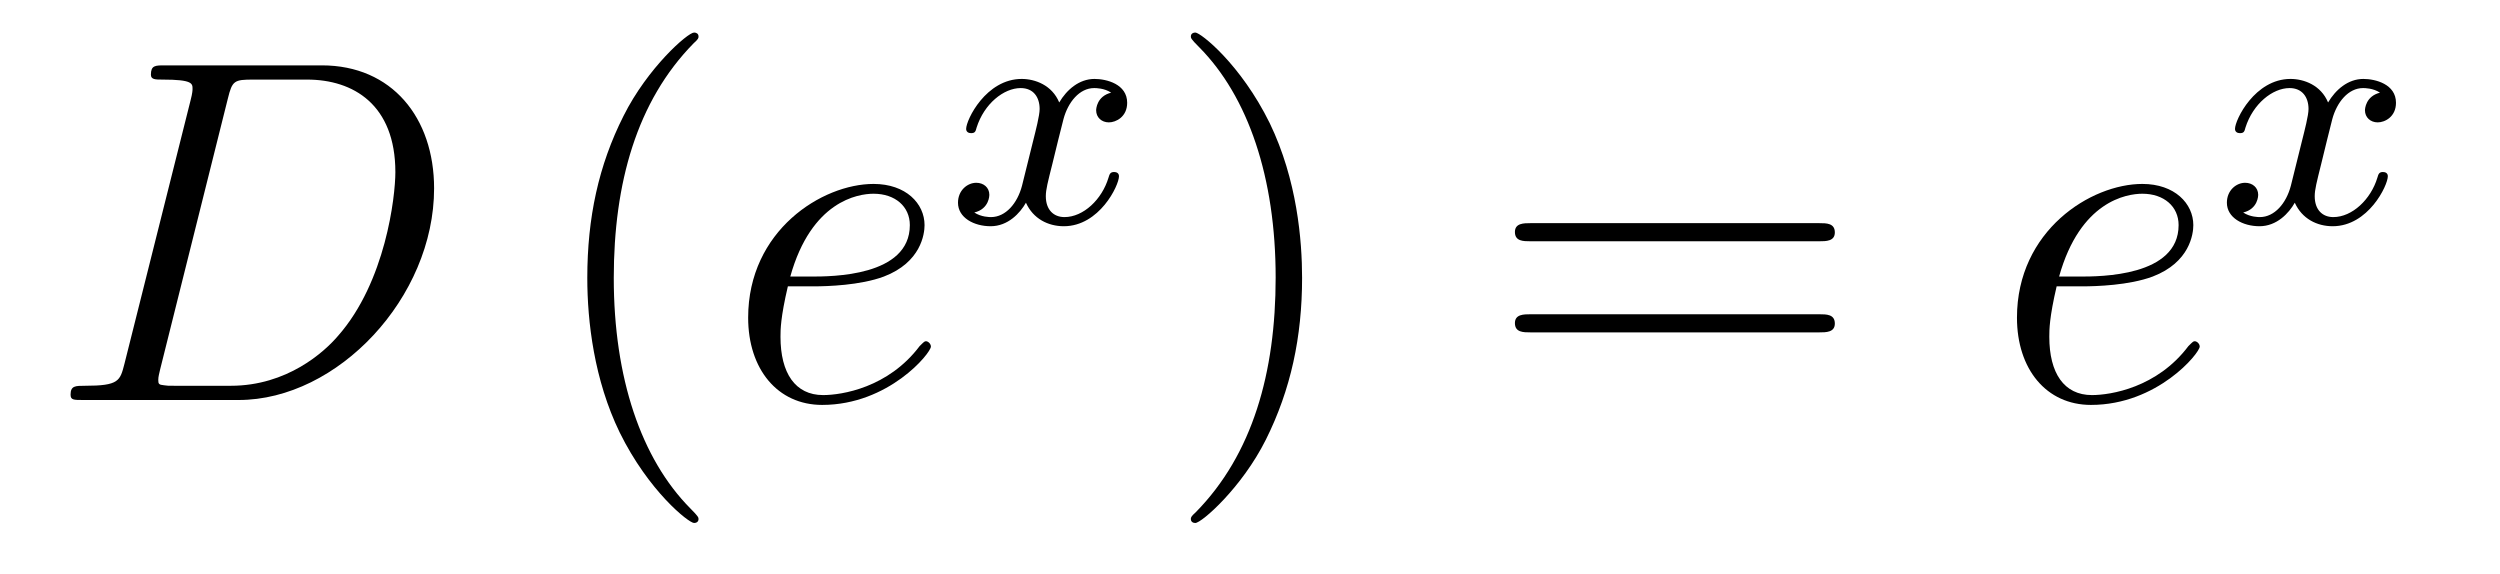 <?xml version='1.0' encoding='UTF-8'?>
<!-- This file was generated by dvisvgm 2.8.1 -->
<svg version='1.1' xmlns='http://www.w3.org/2000/svg' xmlns:xlink='http://www.w3.org/1999/xlink' width='61pt' height='14pt' viewBox='0 -14 61 14'>
<g id='page1'>
<g transform='matrix(1 0 0 -1 -139 650)'>
<path d='M142.037 655.125C141.929 654.706 141.905 654.587 141.068 654.587C140.841 654.587 140.722 654.587 140.722 654.372C140.722 654.24 140.793 654.24 141.033 654.24H144.822C147.237 654.24 149.592 656.738 149.592 659.404C149.592 661.126 148.564 662.405 146.854 662.405H143.017C142.79 662.405 142.682 662.405 142.682 662.178C142.682 662.058 142.79 662.058 142.969 662.058C143.698 662.058 143.698 661.962 143.698 661.831C143.698 661.807 143.698 661.735 143.651 661.556L142.037 655.125ZM144.559 661.592C144.667 662.034 144.714 662.058 145.181 662.058H146.496C147.619 662.058 148.647 661.448 148.647 659.799C148.647 659.201 148.408 657.121 147.249 655.806C146.914 655.412 146.006 654.587 144.631 654.587H143.268C143.101 654.587 143.077 654.587 143.005 654.599C142.873 654.611 142.862 654.634 142.862 654.73C142.862 654.814 142.886 654.886 142.909 654.993L144.559 661.592Z'/>
<path d='M156.044 651.335C156.044 651.371 156.044 651.395 155.841 651.598C154.645 652.806 153.976 654.778 153.976 657.217C153.976 659.536 154.538 661.532 155.924 662.943C156.044 663.05 156.044 663.074 156.044 663.11C156.044 663.182 155.984 663.206 155.936 663.206C155.781 663.206 154.801 662.345 154.215 661.173C153.605 659.966 153.33 658.687 153.33 657.217C153.33 656.152 153.498 654.73 154.119 653.451C154.824 652.017 155.805 651.239 155.936 651.239C155.984 651.239 156.044 651.263 156.044 651.335Z'/>
<path d='M158.857 657.013C159.18 657.013 159.993 657.037 160.566 657.252C161.475 657.599 161.559 658.293 161.559 658.507C161.559 659.033 161.105 659.512 160.315 659.512C159.06 659.512 157.255 658.376 157.255 656.248C157.255 654.993 157.973 654.12 159.06 654.12C160.686 654.12 161.714 655.387 161.714 655.543C161.714 655.615 161.642 655.674 161.595 655.674C161.559 655.674 161.547 655.662 161.439 655.555C160.674 654.539 159.539 654.36 159.084 654.36C158.403 654.36 158.044 654.897 158.044 655.782C158.044 655.949 158.044 656.248 158.224 657.013H158.857ZM158.283 657.252C158.797 659.093 159.933 659.273 160.315 659.273C160.841 659.273 161.2 658.962 161.2 658.507C161.2 657.252 159.287 657.252 158.785 657.252H158.283Z'/>
<path d='M166.112 661.739C165.762 661.652 165.746 661.341 165.746 661.309C165.746 661.134 165.881 661.014 166.056 661.014S166.503 661.15 166.503 661.492C166.503 661.947 166.001 662.074 165.706 662.074C165.331 662.074 165.028 661.811 164.845 661.5C164.67 661.923 164.256 662.074 163.929 662.074C163.06 662.074 162.574 661.078 162.574 660.855C162.574 660.783 162.63 660.751 162.694 660.751C162.789 660.751 162.805 660.791 162.829 660.887C163.013 661.468 163.491 661.851 163.905 661.851C164.216 661.851 164.367 661.628 164.367 661.341C164.367 661.182 164.272 660.815 164.208 660.56C164.152 660.329 163.977 659.62 163.937 659.468C163.825 659.038 163.538 658.703 163.18 658.703C163.148 658.703 162.941 658.703 162.773 658.815C163.14 658.902 163.14 659.237 163.14 659.245C163.14 659.428 162.997 659.54 162.821 659.54C162.606 659.54 162.375 659.357 162.375 659.054C162.375 658.687 162.765 658.48 163.172 658.48C163.594 658.48 163.889 658.799 164.033 659.054C164.208 658.663 164.574 658.48 164.957 658.48C165.825 658.48 166.303 659.476 166.303 659.699C166.303 659.779 166.24 659.803 166.184 659.803C166.088 659.803 166.072 659.747 166.048 659.667C165.889 659.134 165.435 658.703 164.973 658.703C164.71 658.703 164.518 658.879 164.518 659.213C164.518 659.373 164.566 659.556 164.678 660.002C164.734 660.241 164.909 660.942 164.949 661.094C165.06 661.508 165.339 661.851 165.698 661.851C165.738 661.851 165.945 661.851 166.112 661.739Z'/>
<path d='M170.771 657.217C170.771 658.125 170.652 659.607 169.982 660.994C169.277 662.428 168.297 663.206 168.165 663.206C168.117 663.206 168.057 663.182 168.057 663.11C168.057 663.074 168.057 663.05 168.261 662.847C169.456 661.64 170.126 659.667 170.126 657.228C170.126 654.909 169.564 652.913 168.177 651.502C168.057 651.395 168.057 651.371 168.057 651.335C168.057 651.263 168.117 651.239 168.165 651.239C168.32 651.239 169.301 652.1 169.887 653.272C170.496 654.491 170.771 655.782 170.771 657.217Z'/>
<path d='M183.388 658.113C183.555 658.113 183.77 658.113 183.77 658.328C183.77 658.555 183.567 658.555 183.388 658.555H176.347C176.179 658.555 175.964 658.555 175.964 658.34C175.964 658.113 176.167 658.113 176.347 658.113H183.388ZM183.388 655.89C183.555 655.89 183.77 655.89 183.77 656.105C183.77 656.332 183.567 656.332 183.388 656.332H176.347C176.179 656.332 175.964 656.332 175.964 656.117C175.964 655.89 176.167 655.89 176.347 655.89H183.388Z'/>
<path d='M189.816 657.013C190.138 657.013 190.951 657.037 191.525 657.252C192.433 657.599 192.517 658.293 192.517 658.507C192.517 659.033 192.062 659.512 191.274 659.512C190.019 659.512 188.214 658.376 188.214 656.248C188.214 654.993 188.931 654.12 190.019 654.12C191.645 654.12 192.673 655.387 192.673 655.543C192.673 655.615 192.601 655.674 192.553 655.674C192.517 655.674 192.505 655.662 192.397 655.555C191.633 654.539 190.497 654.36 190.043 654.36C189.361 654.36 189.003 654.897 189.003 655.782C189.003 655.949 189.003 656.248 189.182 657.013H189.816ZM189.242 657.252C189.756 659.093 190.891 659.273 191.274 659.273C191.8 659.273 192.158 658.962 192.158 658.507C192.158 657.252 190.246 657.252 189.744 657.252H189.242Z'/>
<path d='M197.072 661.739C196.722 661.652 196.705 661.341 196.705 661.309C196.705 661.134 196.841 661.014 197.016 661.014S197.462 661.15 197.462 661.492C197.462 661.947 196.961 662.074 196.666 662.074C196.291 662.074 195.989 661.811 195.805 661.5C195.63 661.923 195.216 662.074 194.888 662.074C194.021 662.074 193.534 661.078 193.534 660.855C193.534 660.783 193.59 660.751 193.654 660.751C193.75 660.751 193.765 660.791 193.789 660.887C193.973 661.468 194.45 661.851 194.866 661.851C195.175 661.851 195.328 661.628 195.328 661.341C195.328 661.182 195.232 660.815 195.168 660.56C195.112 660.329 194.936 659.62 194.897 659.468C194.785 659.038 194.498 658.703 194.14 658.703C194.108 658.703 193.901 658.703 193.734 658.815C194.1 658.902 194.1 659.237 194.1 659.245C194.1 659.428 193.956 659.54 193.781 659.54C193.566 659.54 193.336 659.357 193.336 659.054C193.336 658.687 193.726 658.48 194.132 658.48C194.554 658.48 194.849 658.799 194.993 659.054C195.168 658.663 195.534 658.48 195.917 658.48C196.786 658.48 197.263 659.476 197.263 659.699C197.263 659.779 197.2 659.803 197.143 659.803C197.048 659.803 197.032 659.747 197.009 659.667C196.849 659.134 196.394 658.703 195.932 658.703C195.67 658.703 195.479 658.879 195.479 659.213C195.479 659.373 195.527 659.556 195.638 660.002C195.694 660.241 195.869 660.942 195.908 661.094C196.02 661.508 196.3 661.851 196.658 661.851C196.698 661.851 196.904 661.851 197.072 661.739Z'/>
</g>
</g>
</svg>